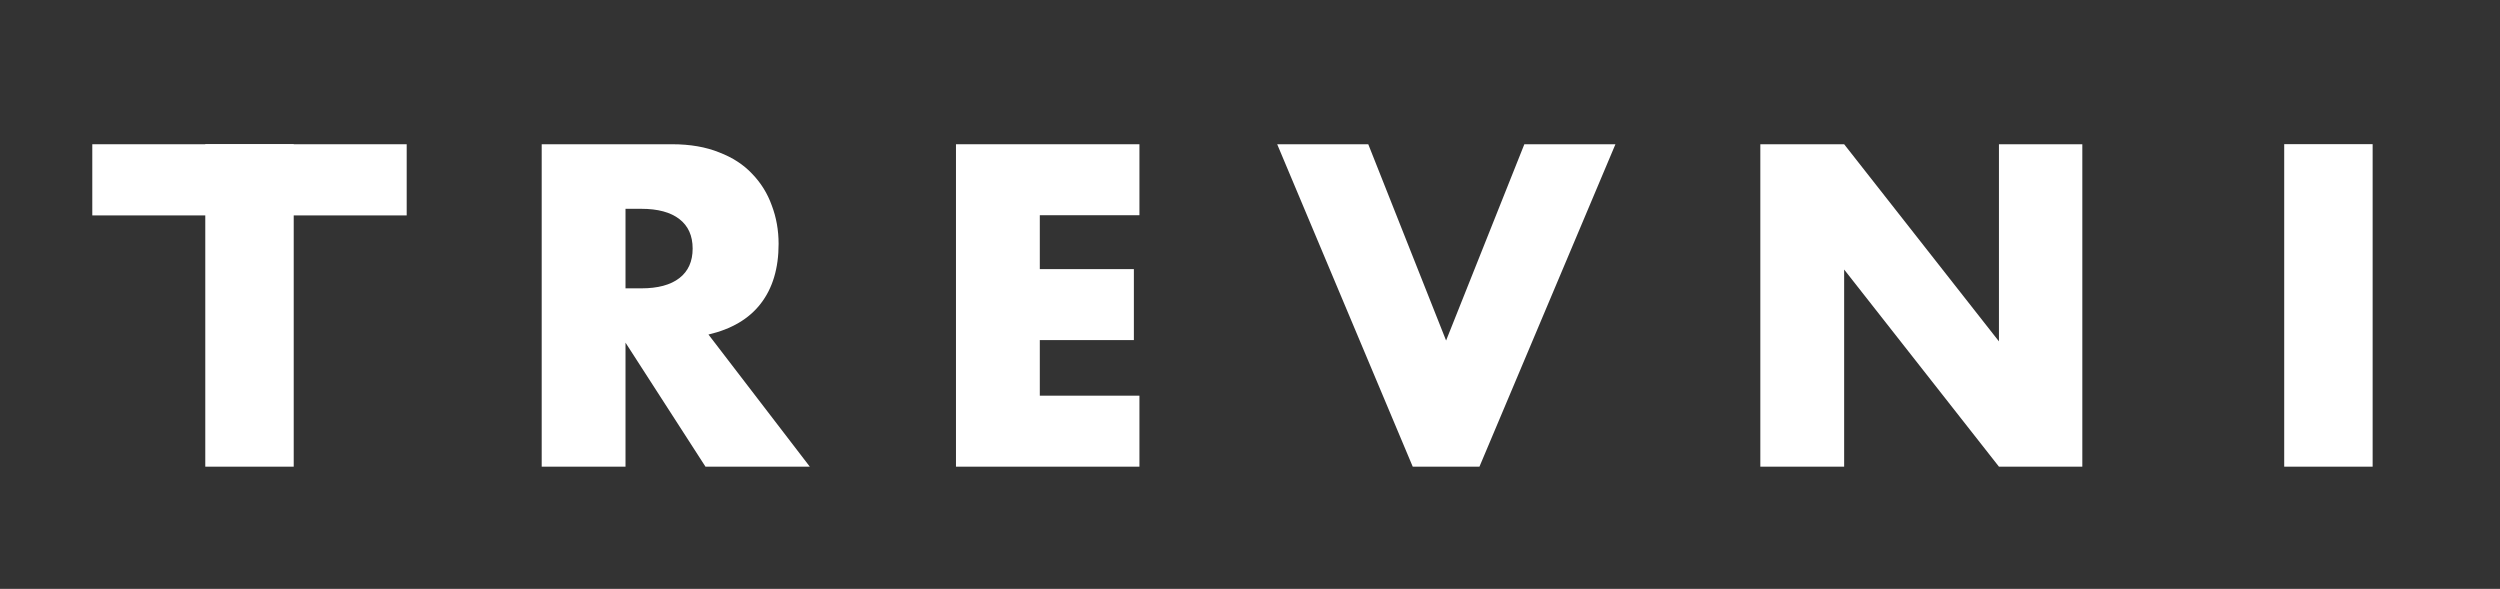 <svg width="225" height="53" viewBox="0 0 225 53" fill="none" xmlns="http://www.w3.org/2000/svg">
<rect x="0" y="0" width="225" height="53" fill="#333333" stroke="none"/>
<rect x="205.579" y="12.974" width="7.958" height="29.026" fill="white"/>
<path d="M158.43 42V12.982H165.973L179.905 30.724V12.982H187.409V42H179.905L165.973 24.258V42H158.43Z" fill="white"/>
<path d="M123.144 12.982L130.148 30.647L137.191 12.982H145.389L133.15 42H127.146L114.947 12.982H123.144Z" fill="white"/>
<path d="M102.549 19.37H93.582V24.22H102.048V30.608H93.582V35.611H102.549V42H86.038V12.982H102.549V19.37Z" fill="white"/>
<path d="M56.296 25.951H57.72C59.208 25.951 60.35 25.644 61.145 25.028C61.94 24.412 62.338 23.527 62.338 22.372C62.338 21.218 61.94 20.333 61.145 19.717C60.35 19.101 59.208 18.793 57.72 18.793H56.296V25.951ZM72.883 42H63.493L56.296 30.839V42H48.753V12.982H60.491C62.107 12.982 63.518 13.226 64.724 13.713C65.93 14.175 66.918 14.816 67.688 15.637C68.483 16.459 69.073 17.408 69.458 18.485C69.868 19.563 70.074 20.718 70.074 21.949C70.074 24.155 69.535 25.951 68.457 27.337C67.405 28.697 65.84 29.62 63.762 30.108L72.883 42Z" fill="white"/>
<rect x="18.476" y="12.974" width="7.958" height="29.026" fill="white"/>
<rect x="36.602" y="12.982" width="6.405" height="28.295" transform="rotate(90 36.602 12.982)" fill="white"/>
</svg>
